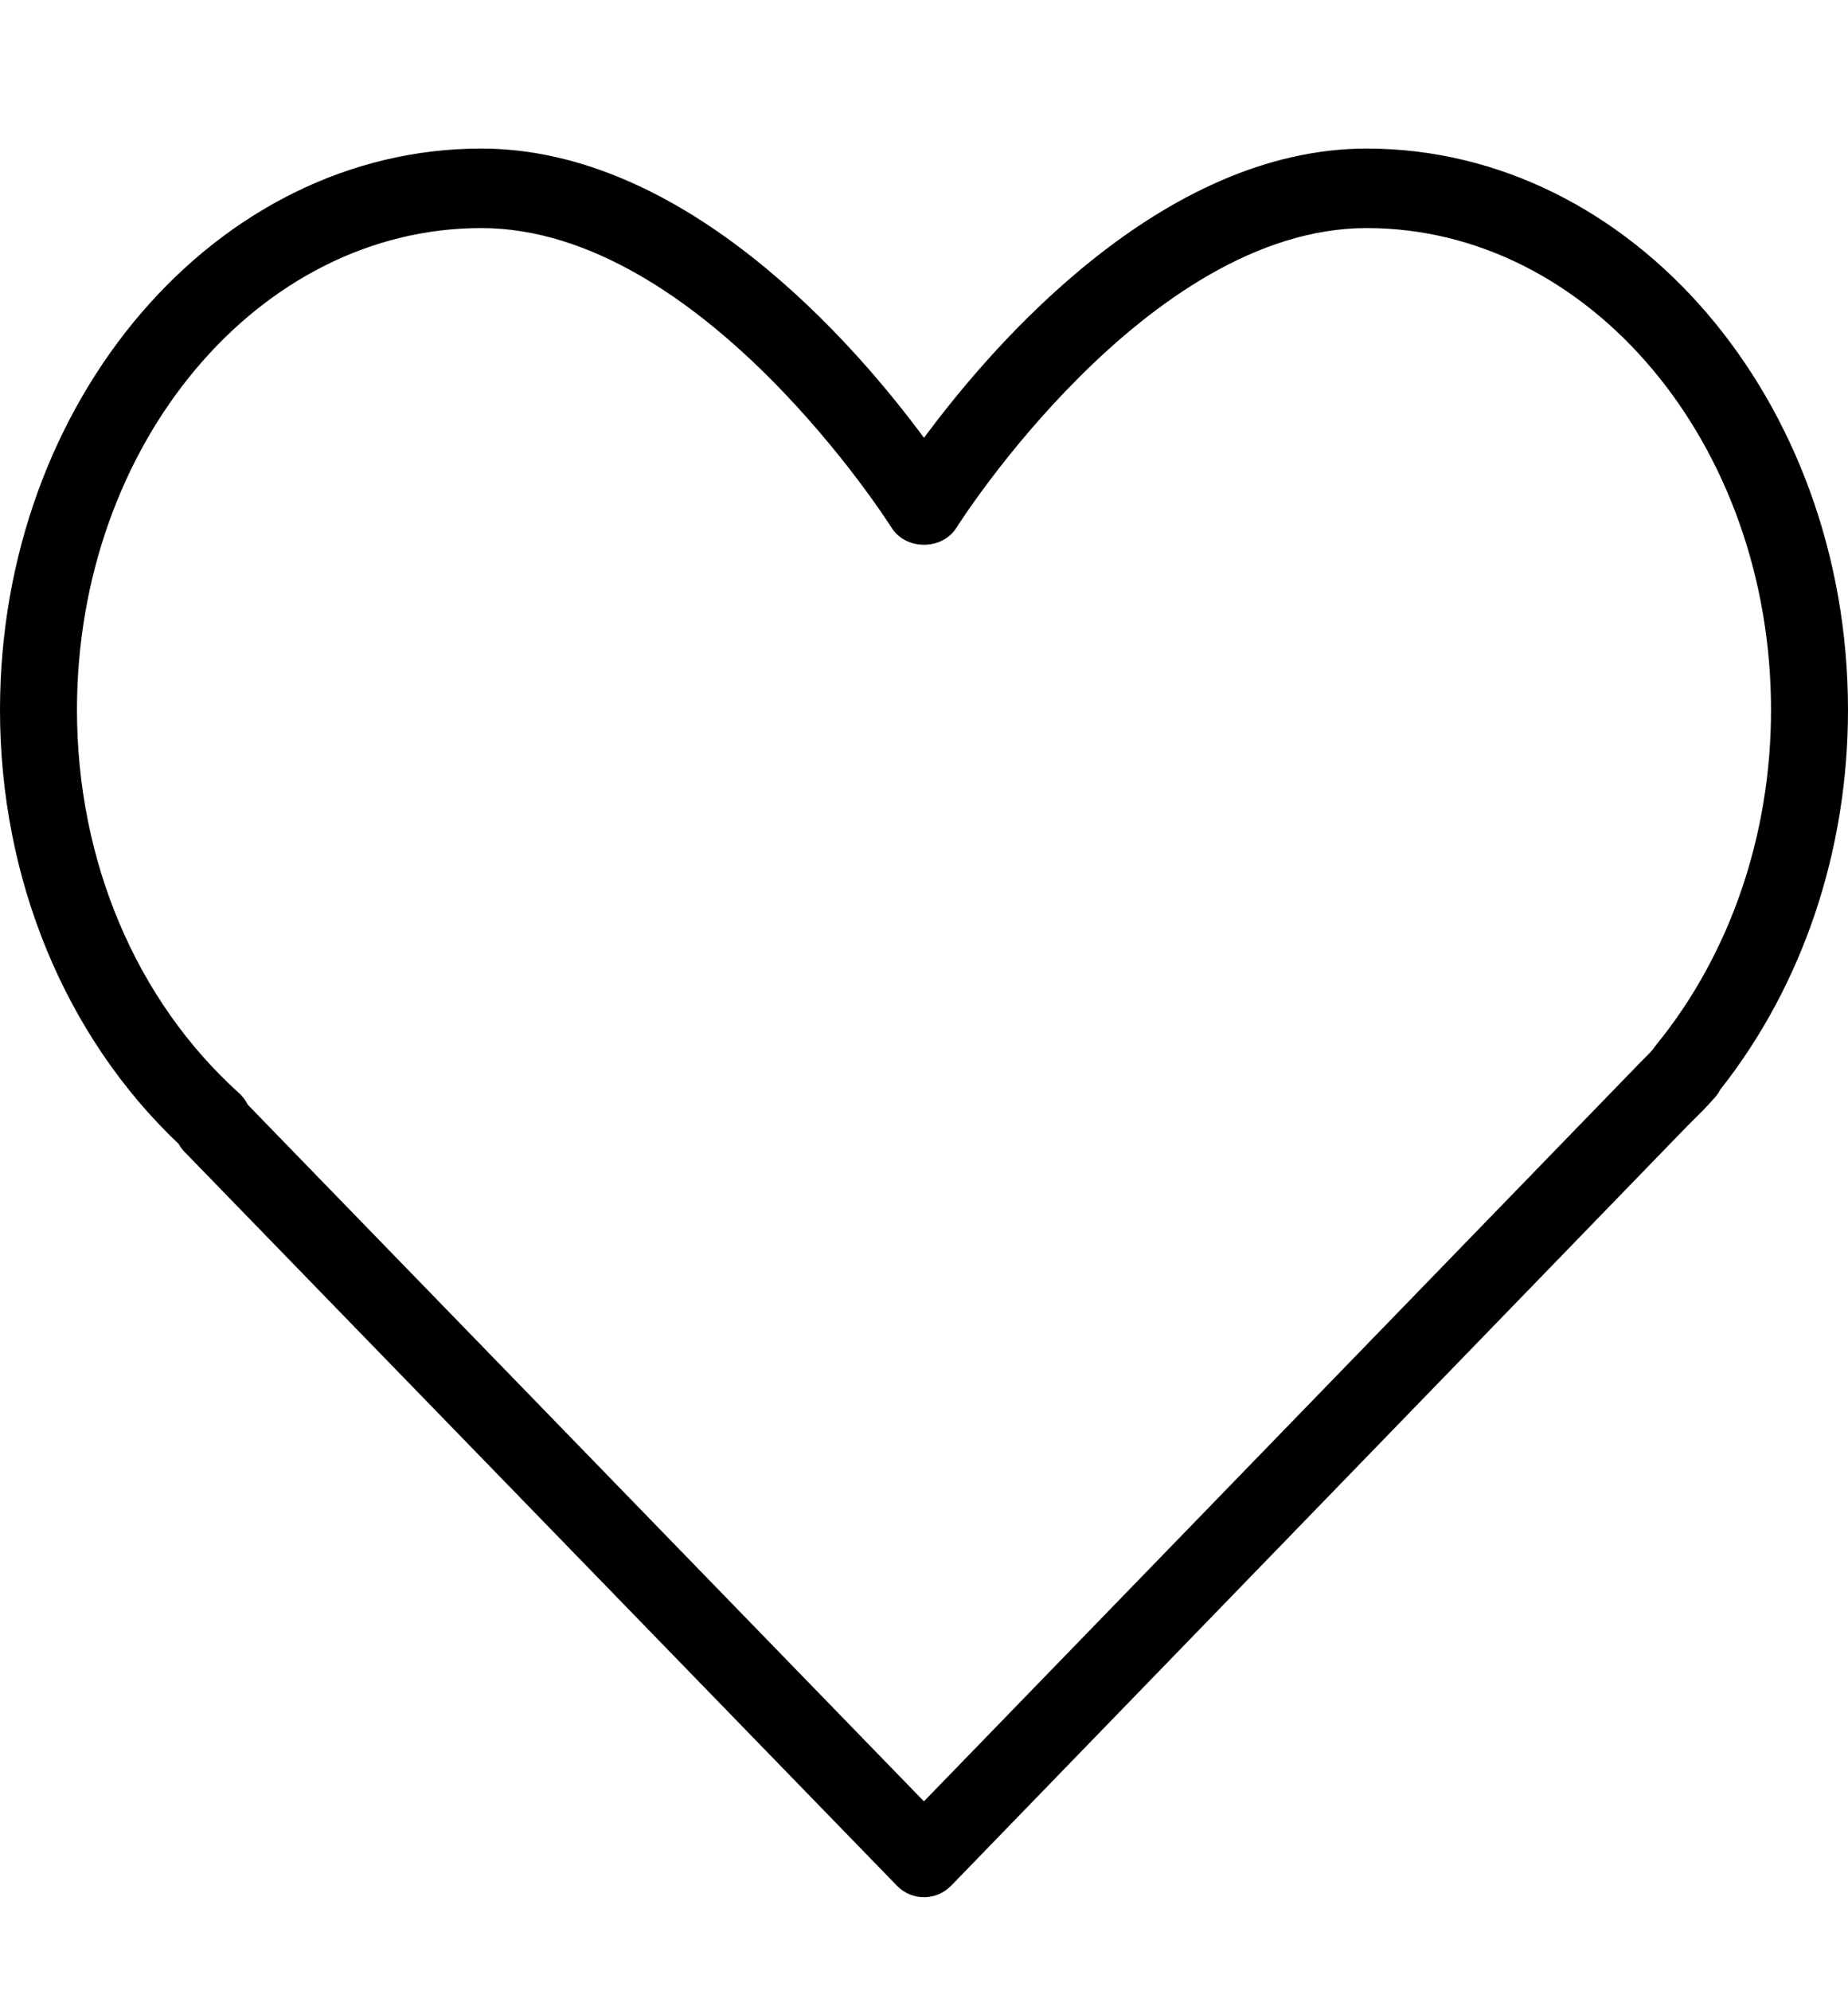 <svg width="26" height="28" viewBox="0 0 26 28" fill="none" xmlns="http://www.w3.org/2000/svg">
<path d="M19.229 2.089C16.345 2.089 13.963 4.853 13 6.157C12.037 4.853 9.655 2.089 6.771 2.089C3.037 2.089 0 5.63 0 9.983C0 12.357 0.914 14.57 2.513 16.085C2.536 16.126 2.564 16.165 2.598 16.199L12.618 26.515C12.723 26.624 12.861 26.678 13 26.678C13.139 26.678 13.277 26.624 13.383 26.515L23.736 15.837L23.843 15.73C23.927 15.648 24.011 15.564 24.105 15.457C24.144 15.417 24.176 15.373 24.201 15.324C25.362 13.857 26 11.965 26 9.983C26 5.63 22.963 2.089 19.229 2.089ZM23.3 14.695C23.285 14.713 23.271 14.732 23.259 14.752C23.208 14.812 23.152 14.865 23.098 14.919L12.999 25.33L3.487 15.535C3.456 15.473 3.413 15.416 3.361 15.369C1.913 14.064 1.083 12.101 1.083 9.983C1.083 6.246 3.635 3.207 6.771 3.207C9.872 3.207 12.518 7.379 12.544 7.421C12.745 7.74 13.255 7.74 13.456 7.421C13.482 7.379 16.128 3.207 19.229 3.207C22.365 3.207 24.917 6.246 24.917 9.983C24.917 11.743 24.342 13.417 23.3 14.695Z" fill="black"/>
</svg>
